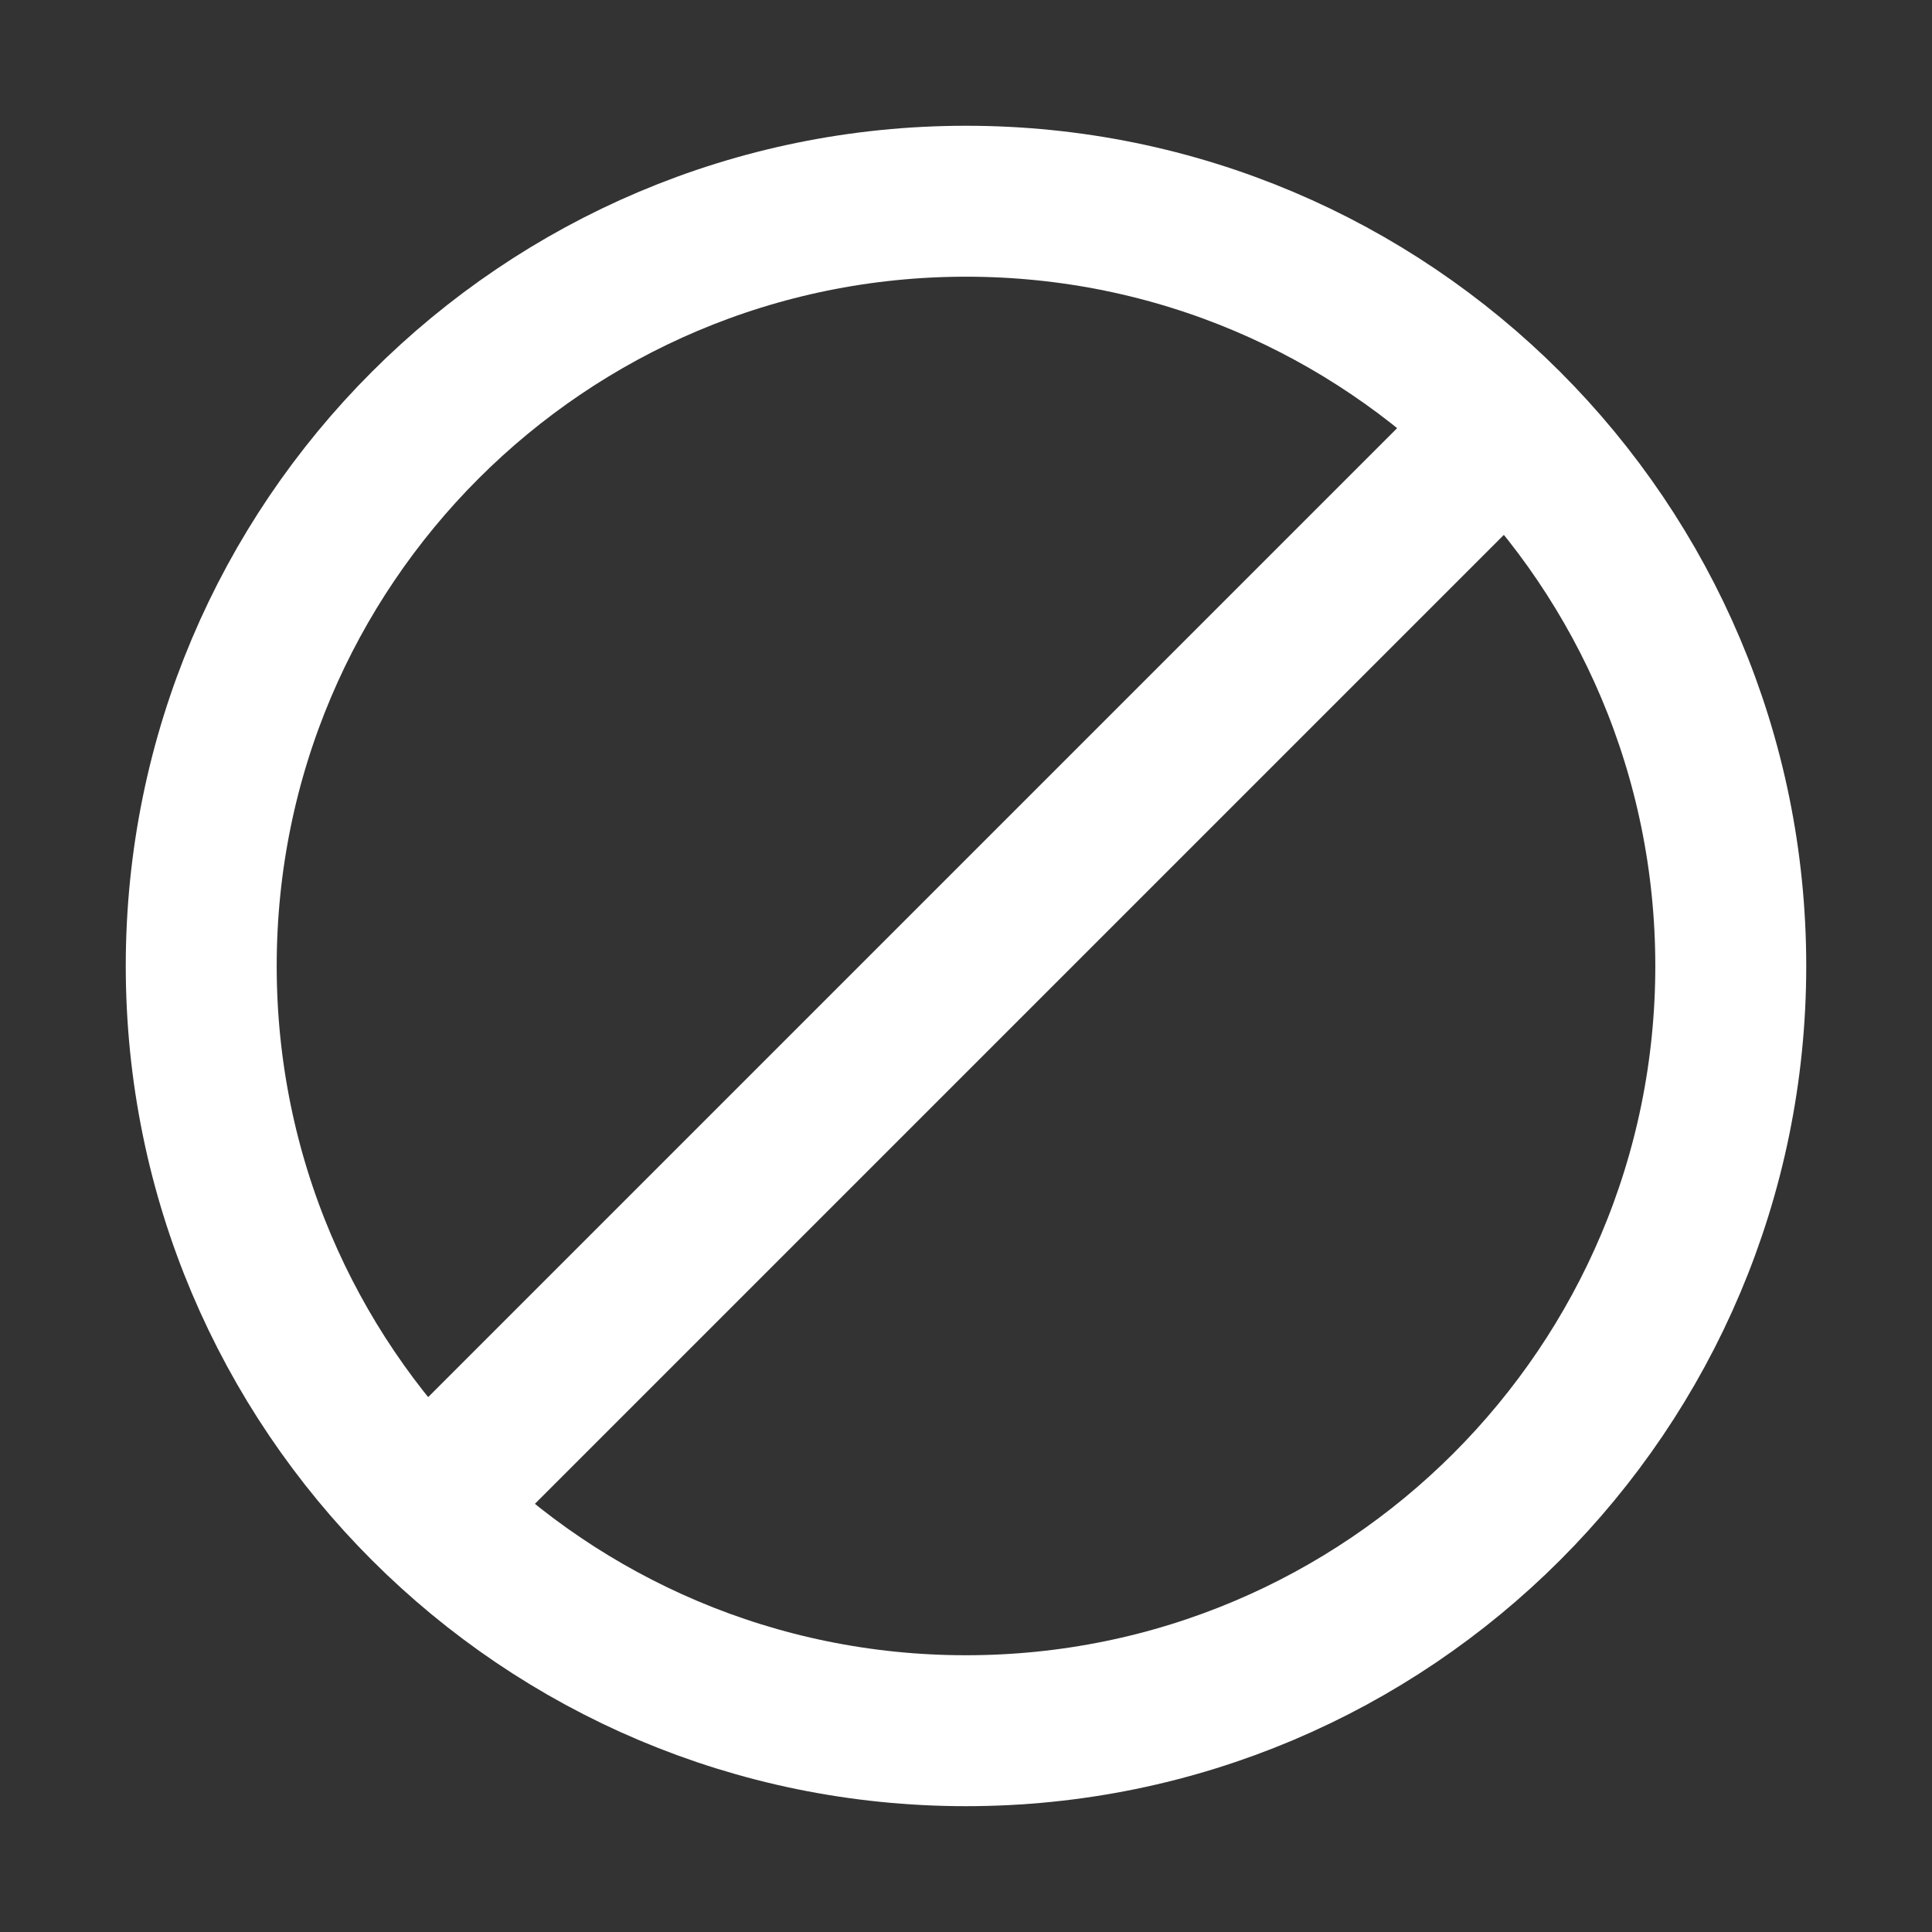 <svg width="32" height="32" viewBox="0 0 32 32" fill="none" xmlns="http://www.w3.org/2000/svg">
<rect x="0" y="0" width="32" height="32" fill="#333333" stroke="none"/>
<path d="M24.445 7.555L7.556 24.444M16 3.333C9.004 3.333 3.333 9.003 3.333 16C3.333 22.996 9.004 28.666 16 28.666C22.996 28.666 28.667 22.996 28.667 16C28.667 9.003 22.996 3.333 16 3.333Z" stroke="white" stroke-width="2.5" stroke-linecap="round" stroke-linejoin="round"/>
</svg>
